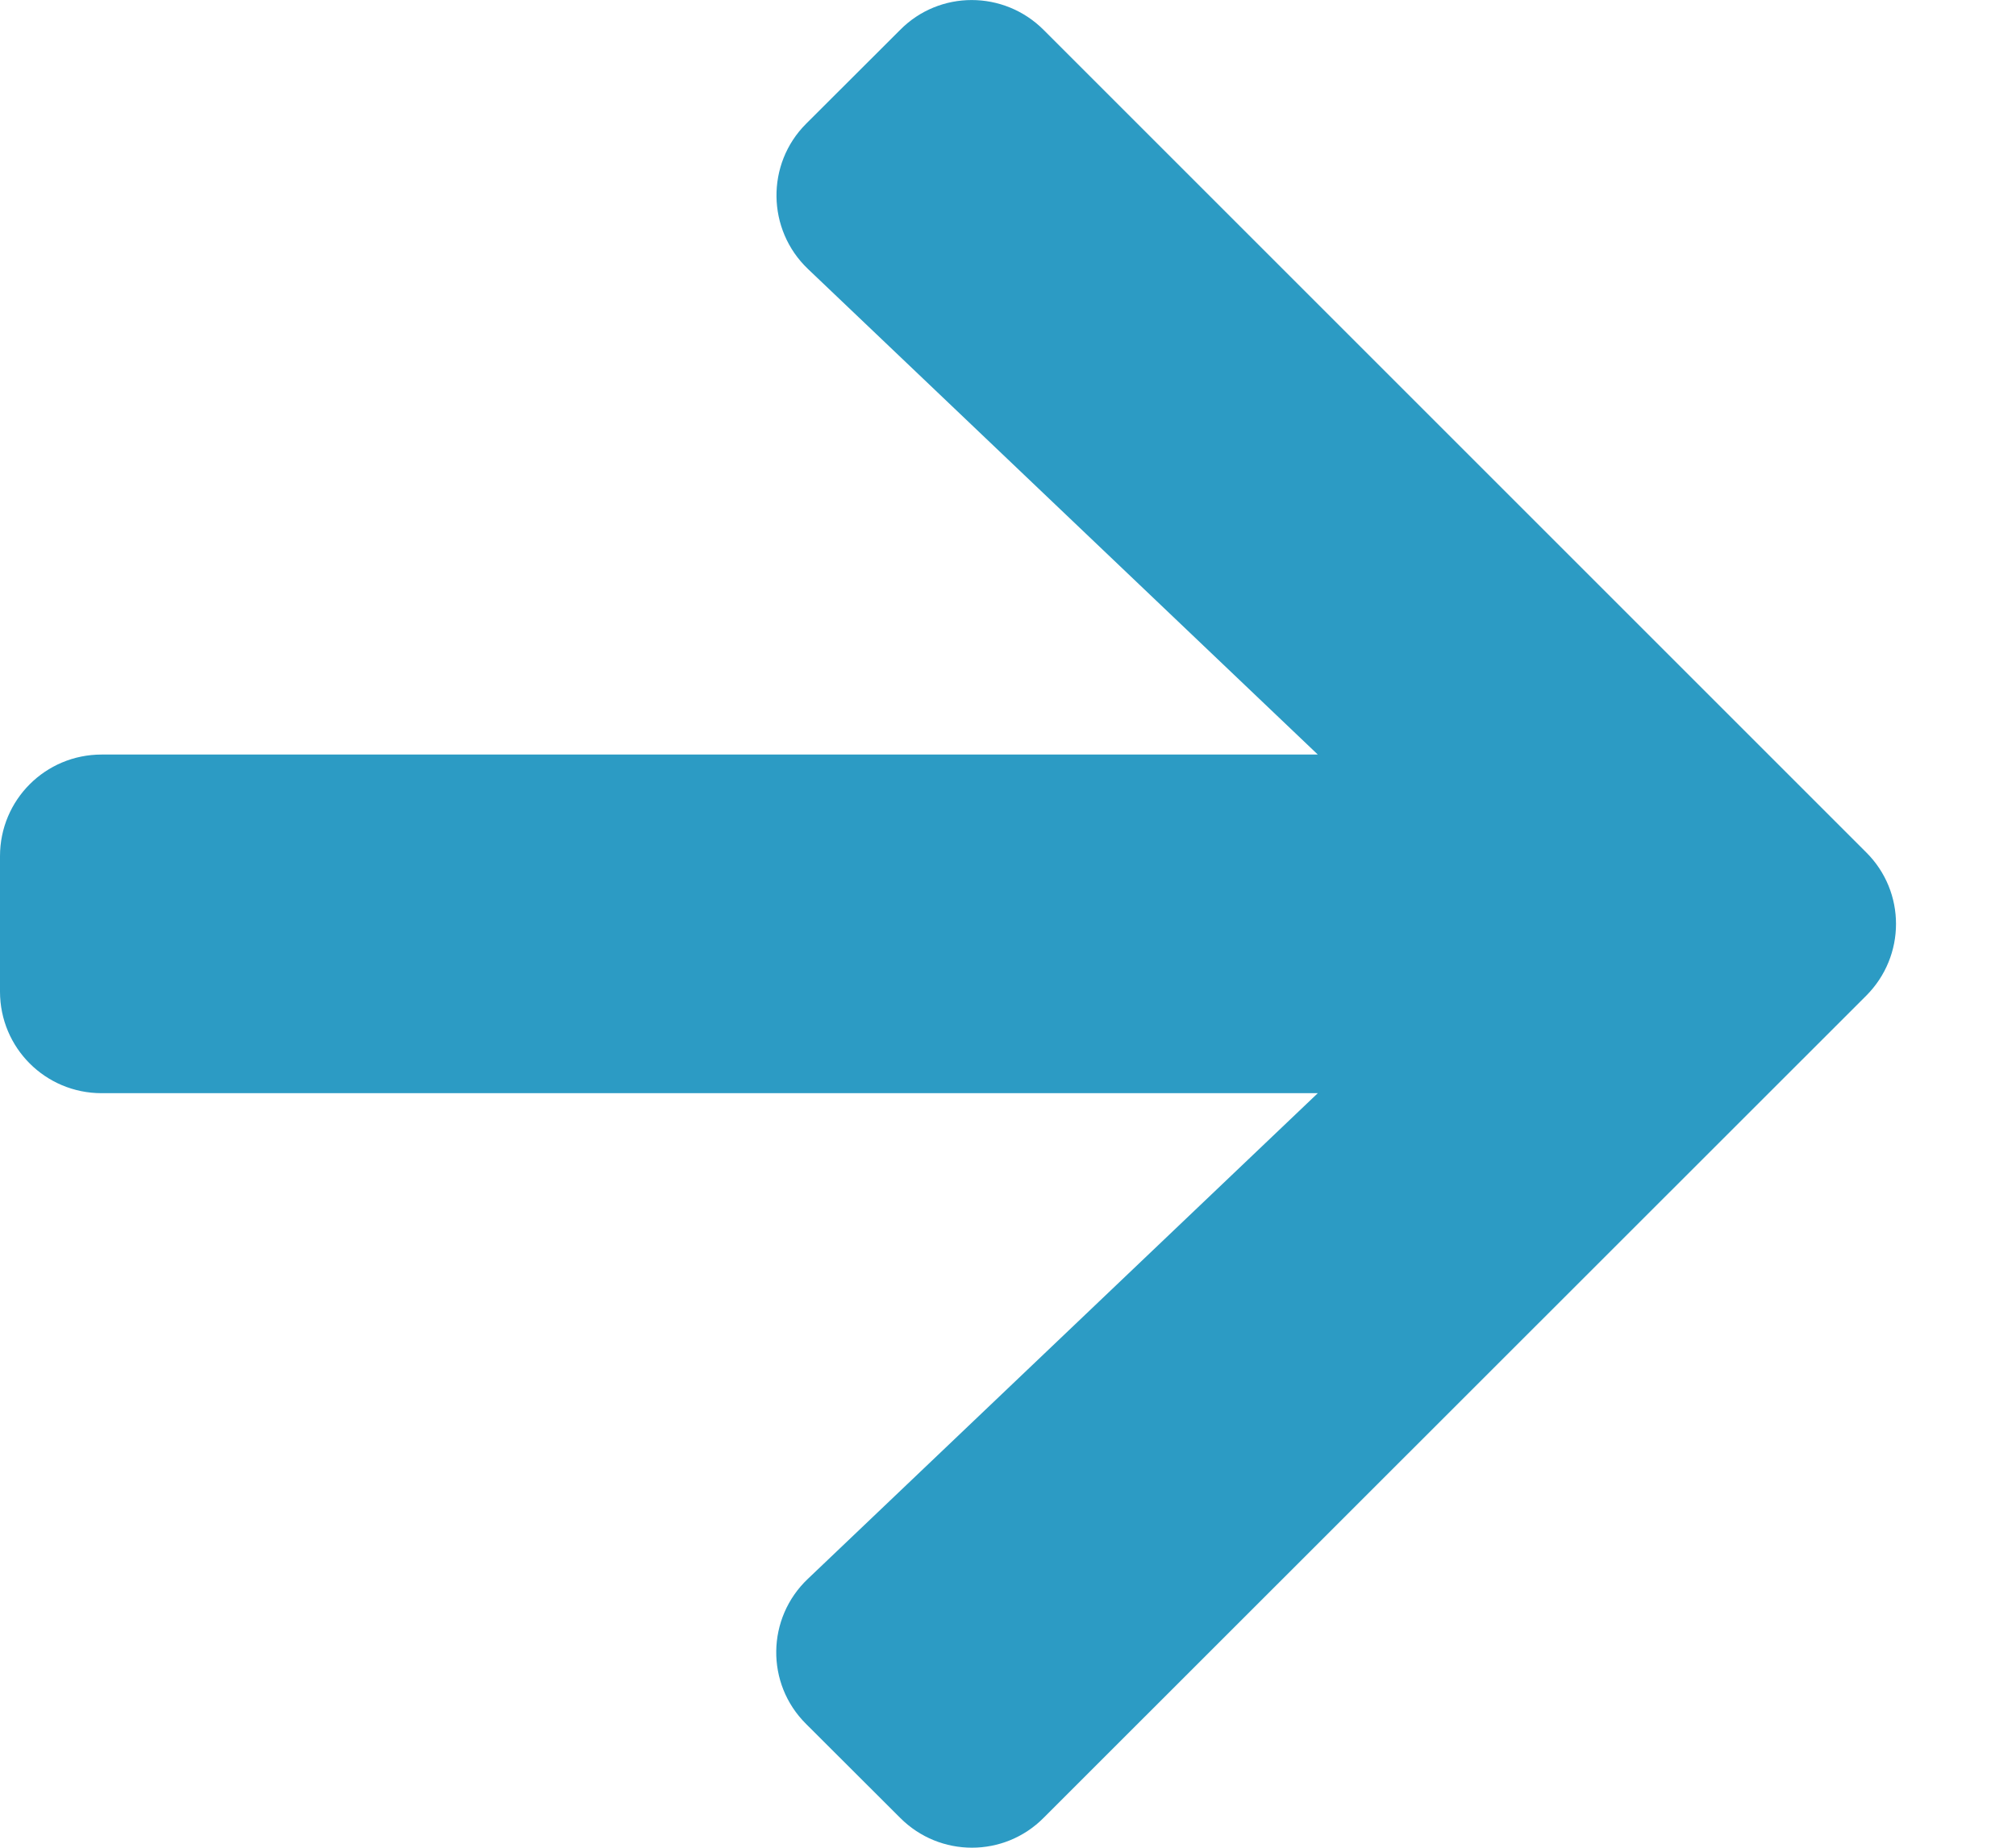 <svg width="12" height="11" viewBox="0 0 12 11" fill="none" xmlns="http://www.w3.org/2000/svg">
<path d="M4.798 10.263L5.358 10.822C5.594 11.059 5.977 11.059 6.212 10.822L11.108 5.928C11.345 5.691 11.345 5.309 11.108 5.074L6.212 0.178C5.975 -0.059 5.592 -0.059 5.358 0.178L4.798 0.737C4.559 0.976 4.564 1.367 4.809 1.601L7.844 4.492H0.605C0.27 4.492 -5.41428e-06 4.762 -5.41428e-06 5.097V5.903C-5.41428e-06 6.238 0.27 6.508 0.605 6.508H7.844L4.809 9.399C4.562 9.633 4.557 10.024 4.798 10.263Z" fill="#2C9BC4"/>
</svg>
